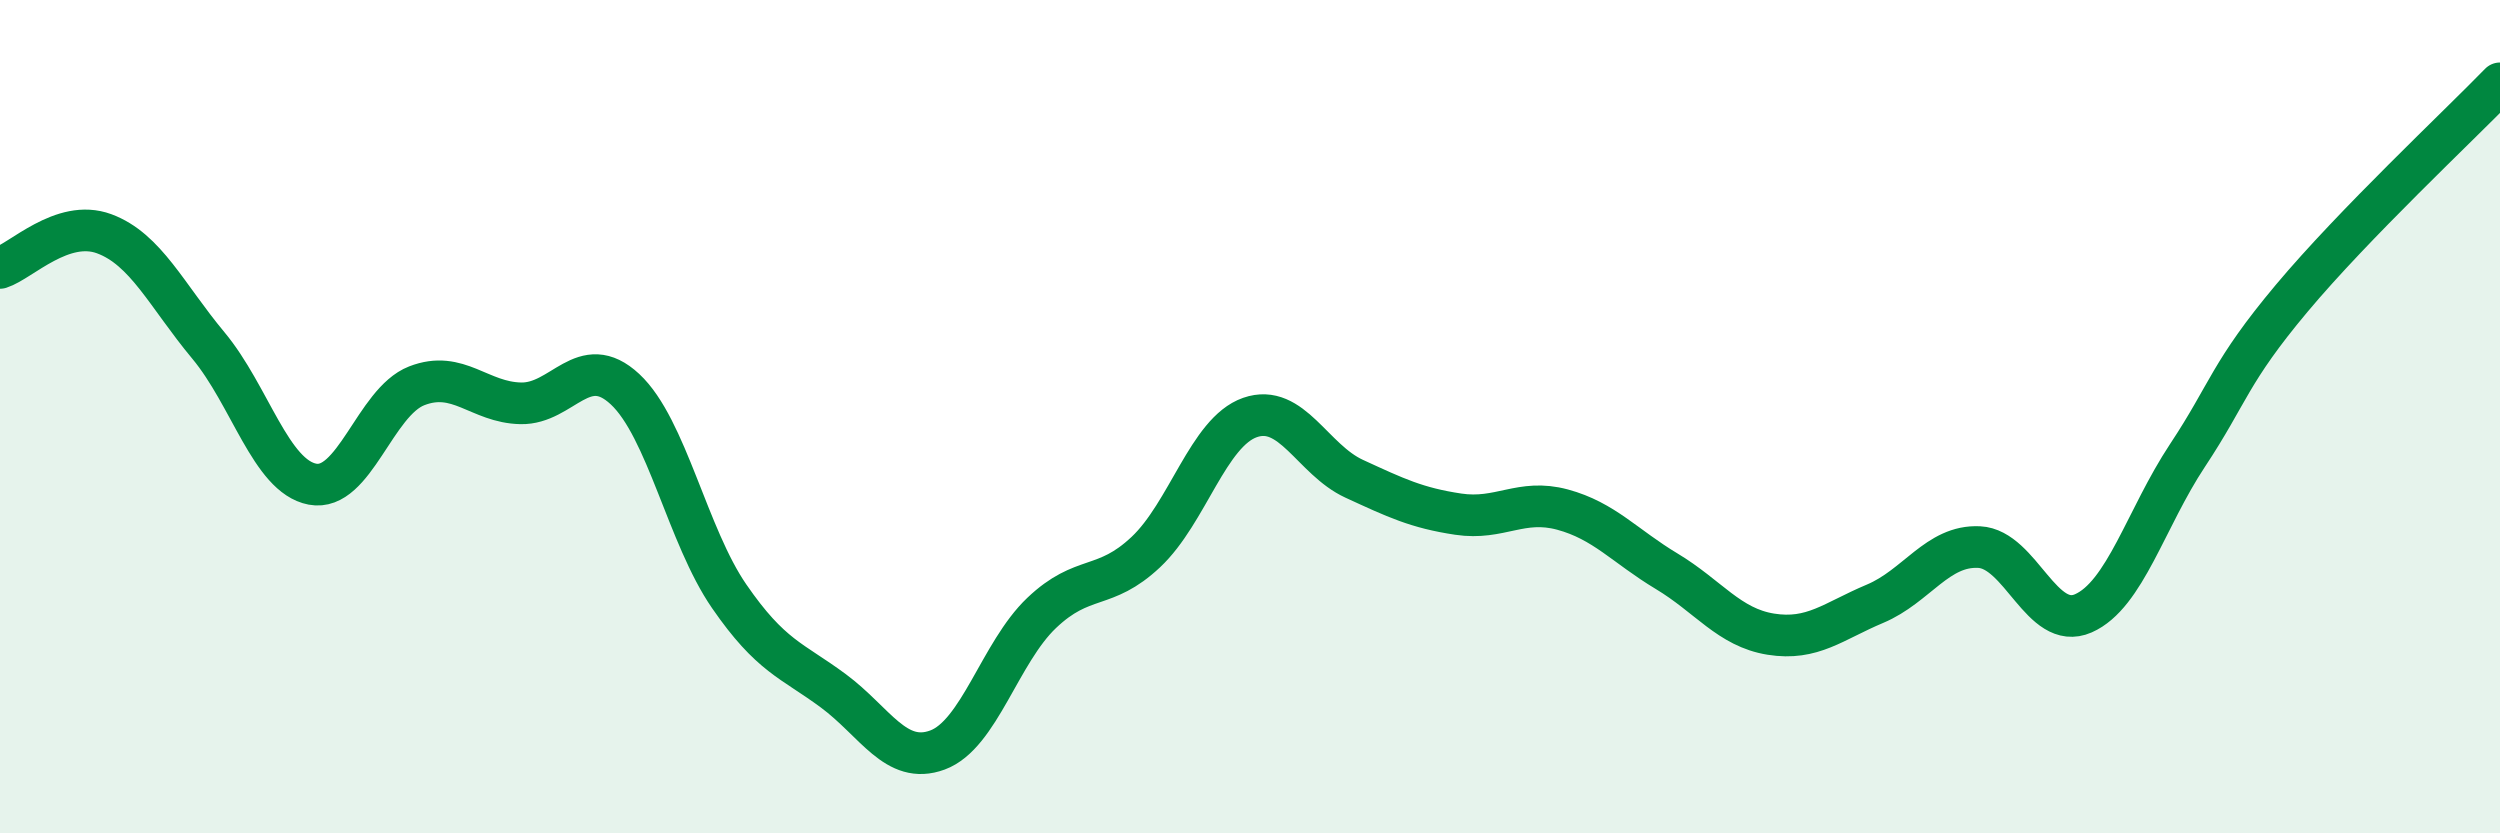 
    <svg width="60" height="20" viewBox="0 0 60 20" xmlns="http://www.w3.org/2000/svg">
      <path
        d="M 0,6.43 C 0.5,6.27 1.5,5.24 2.5,5.61 C 3.5,5.98 4,7.09 5,8.29 C 6,9.49 6.5,11.43 7.5,11.62 C 8.5,11.81 9,9.65 10,9.26 C 11,8.87 11.5,9.66 12.5,9.68 C 13.5,9.7 14,8.41 15,9.34 C 16,10.27 16.5,12.86 17.5,14.31 C 18.5,15.76 19,15.84 20,16.58 C 21,17.32 21.5,18.37 22.5,18 C 23.5,17.63 24,15.66 25,14.71 C 26,13.76 26.5,14.19 27.5,13.25 C 28.5,12.31 29,10.37 30,10.02 C 31,9.67 31.5,11.03 32.5,11.49 C 33.5,11.95 34,12.19 35,12.34 C 36,12.49 36.5,11.96 37.5,12.23 C 38.5,12.5 39,13.11 40,13.71 C 41,14.31 41.5,15.06 42.5,15.22 C 43.5,15.38 44,14.91 45,14.49 C 46,14.07 46.5,13.08 47.5,13.13 C 48.5,13.18 49,15.16 50,14.72 C 51,14.28 51.5,12.44 52.5,10.93 C 53.5,9.42 53.5,8.95 55,7.16 C 56.5,5.37 59,3.03 60,2L60 20L0 20Z"
        fill="#008740"
        opacity="0.1"
        stroke-linecap="round"
        stroke-linejoin="round"
      />
      <path
        d="M 0,6.43 C 0.5,6.27 1.5,5.24 2.5,5.61 C 3.5,5.98 4,7.09 5,8.29 C 6,9.49 6.5,11.43 7.5,11.62 C 8.5,11.81 9,9.65 10,9.26 C 11,8.87 11.5,9.66 12.5,9.68 C 13.5,9.7 14,8.41 15,9.34 C 16,10.27 16.5,12.86 17.5,14.31 C 18.5,15.76 19,15.84 20,16.58 C 21,17.32 21.5,18.37 22.5,18 C 23.5,17.63 24,15.66 25,14.71 C 26,13.76 26.5,14.19 27.5,13.25 C 28.5,12.31 29,10.37 30,10.02 C 31,9.67 31.5,11.03 32.5,11.49 C 33.5,11.95 34,12.19 35,12.34 C 36,12.49 36.5,11.96 37.5,12.23 C 38.5,12.5 39,13.11 40,13.71 C 41,14.31 41.5,15.06 42.5,15.22 C 43.5,15.38 44,14.91 45,14.49 C 46,14.07 46.5,13.08 47.5,13.13 C 48.5,13.18 49,15.16 50,14.72 C 51,14.28 51.5,12.44 52.5,10.93 C 53.5,9.42 53.5,8.95 55,7.16 C 56.5,5.37 59,3.03 60,2"
        stroke="#008740"
        stroke-width="1"
        fill="none"
        stroke-linecap="round"
        stroke-linejoin="round"
      />
    </svg>
  